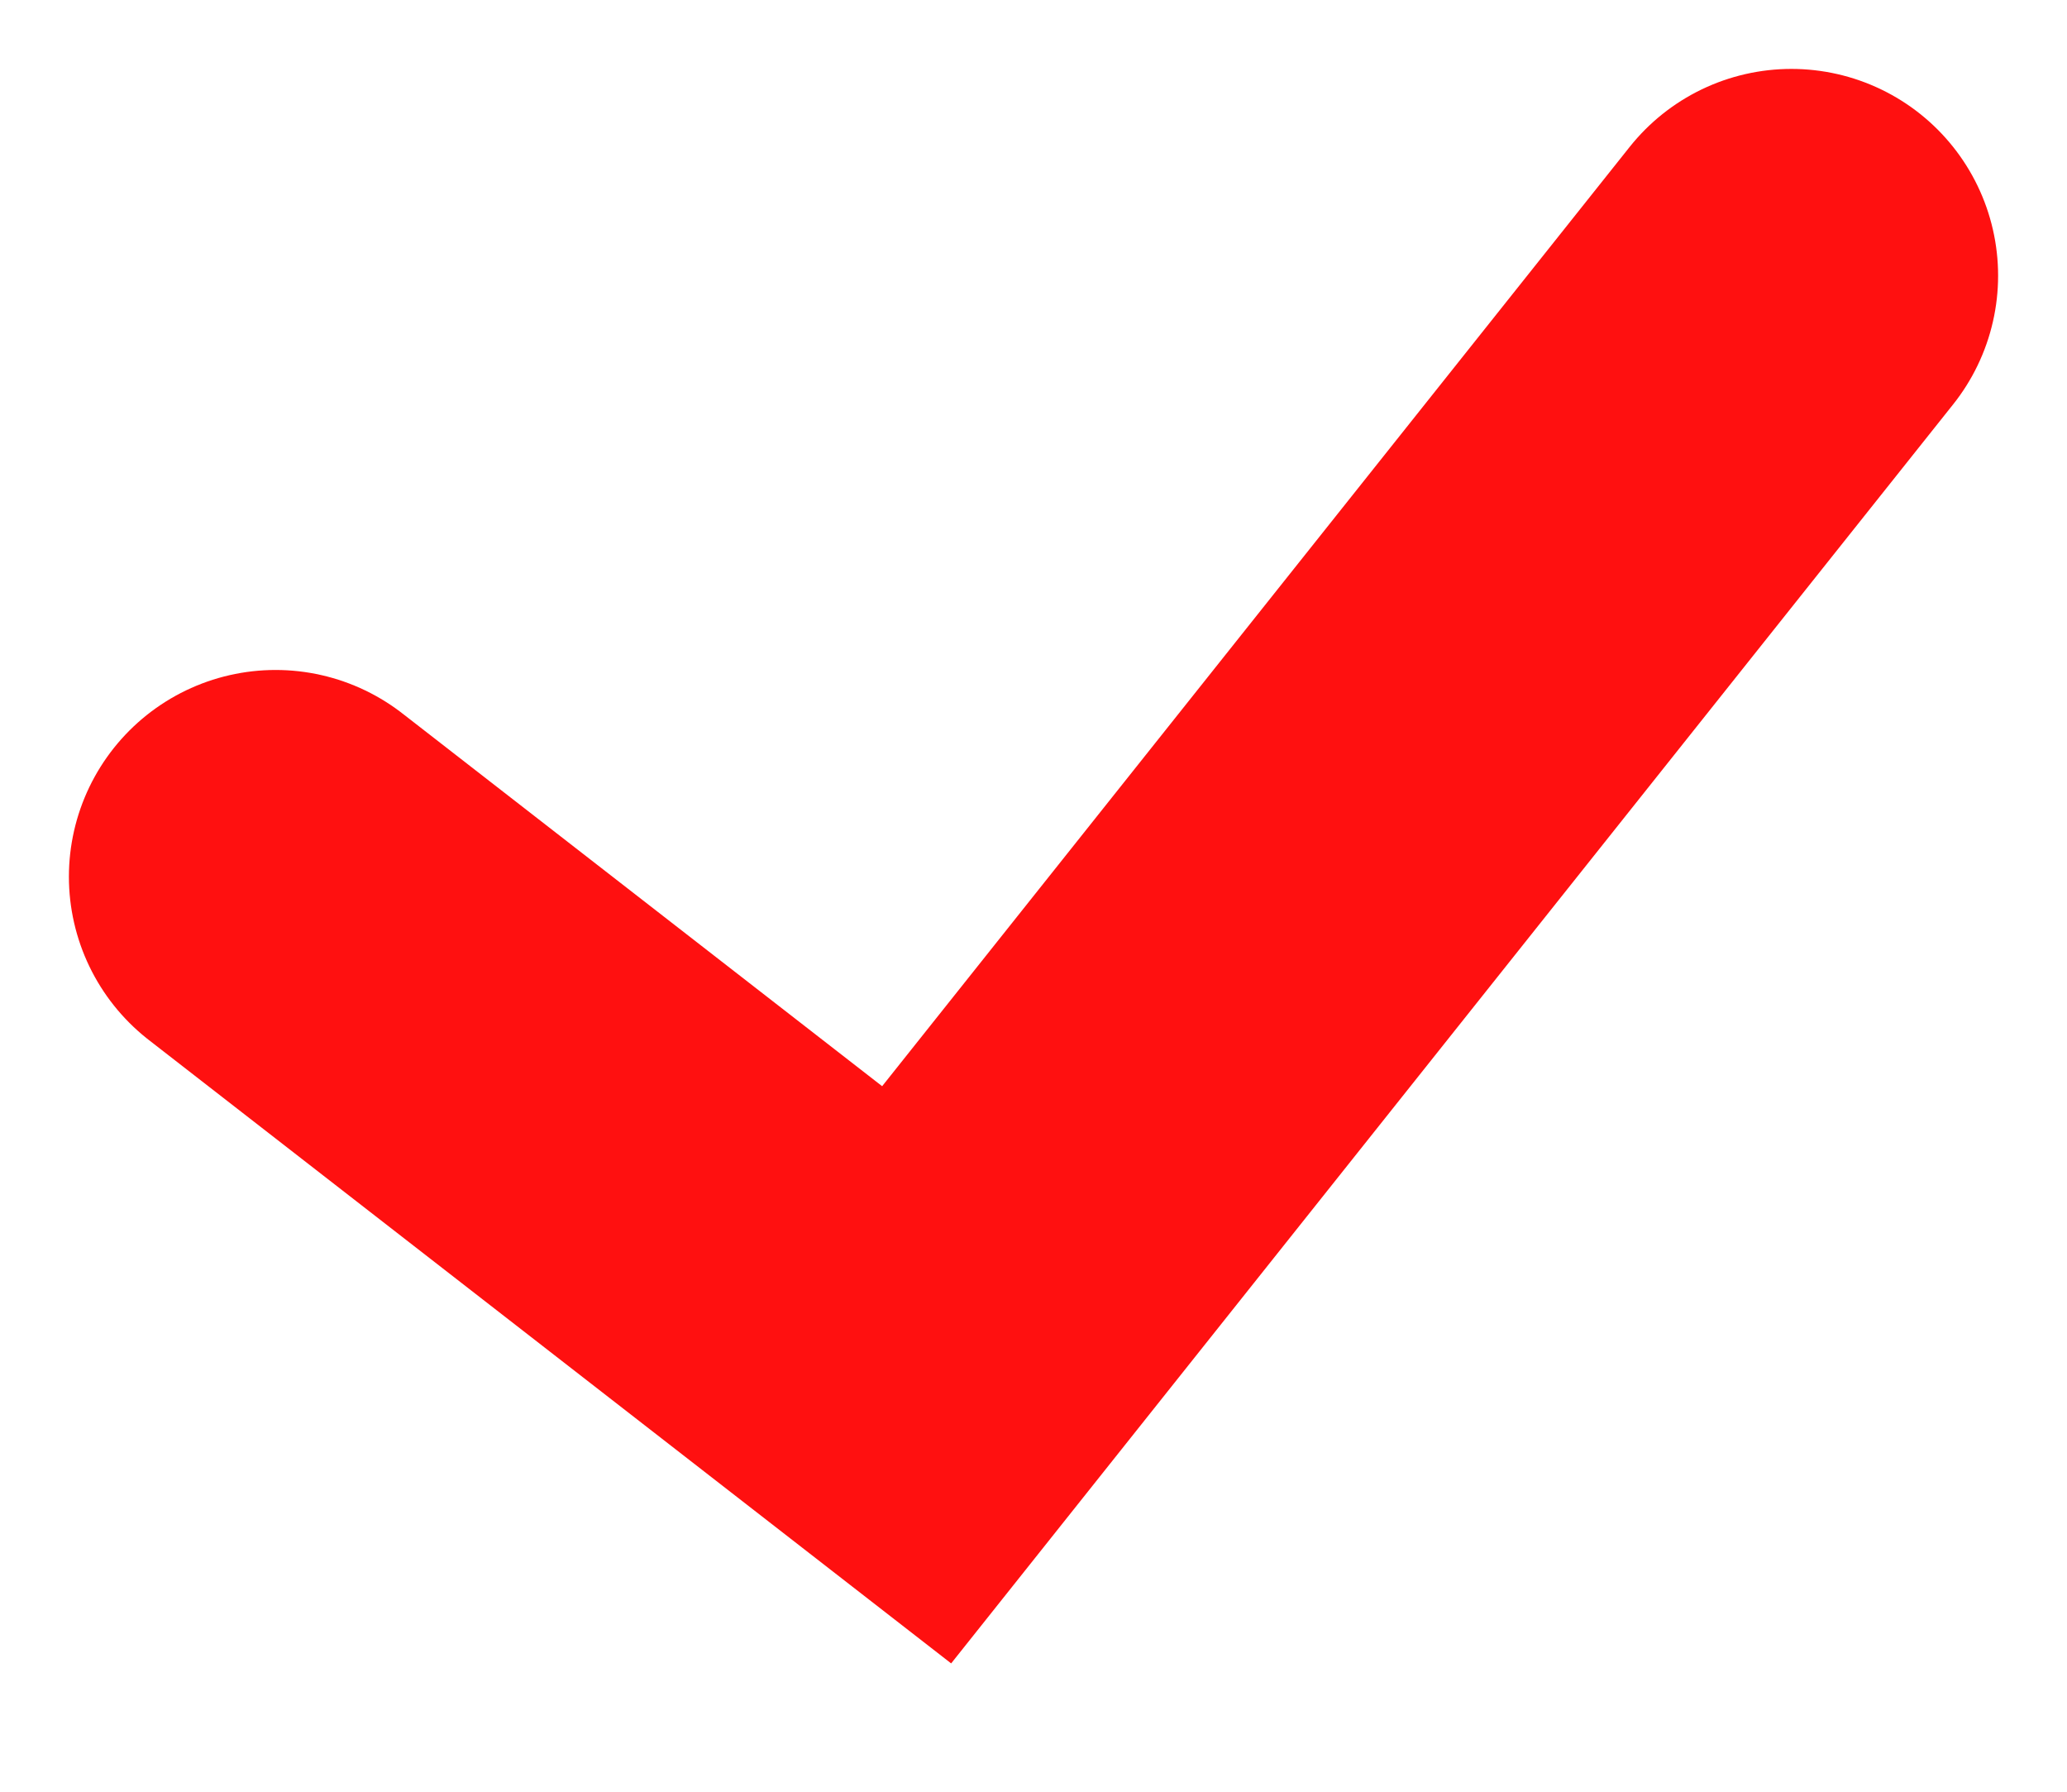 <?xml version="1.0" encoding="UTF-8"?> <svg xmlns="http://www.w3.org/2000/svg" width="15" height="13" viewBox="0 0 15 13" fill="none"><path d="M2 6.361L6.652 9.975L13 2" stroke="#FF1010" stroke-width="3" stroke-linecap="round"></path></svg> 